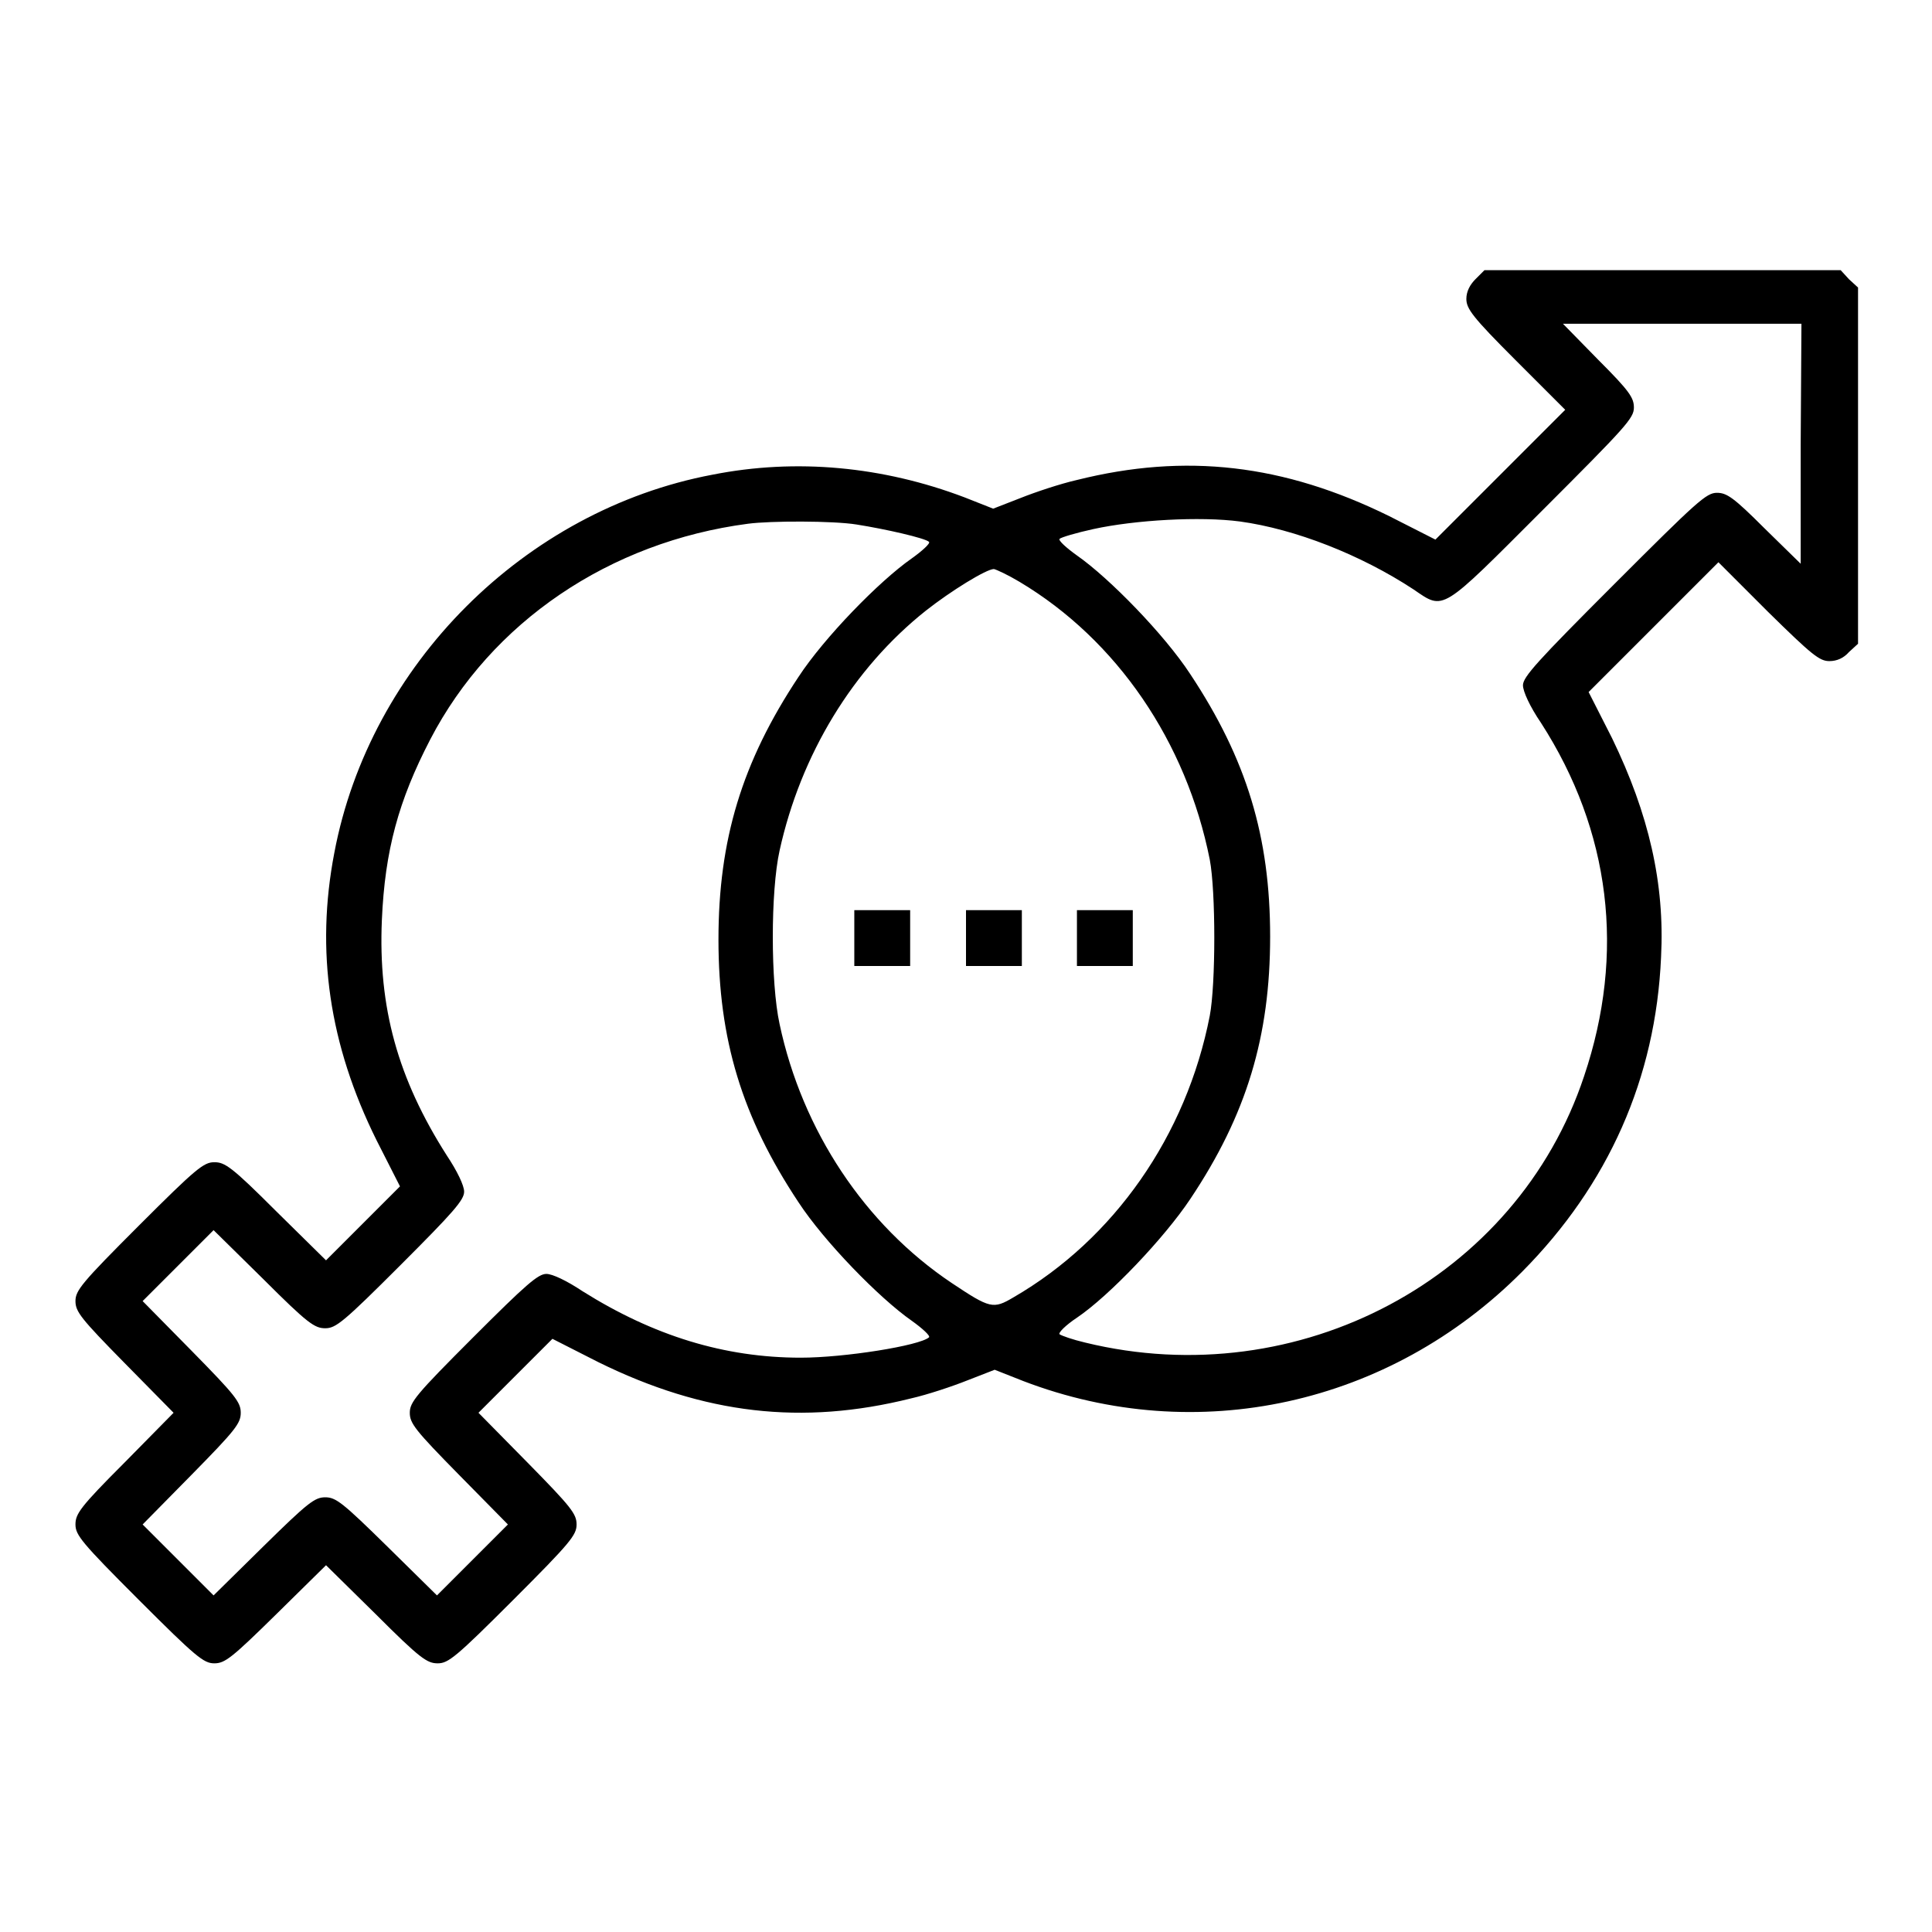 <?xml version="1.0" encoding="utf-8"?>
<!-- Svg Vector Icons : http://www.onlinewebfonts.com/icon -->
<!DOCTYPE svg PUBLIC "-//W3C//DTD SVG 1.1//EN" "http://www.w3.org/Graphics/SVG/1.1/DTD/svg11.dtd">
<svg version="1.1" xmlns="http://www.w3.org/2000/svg" xmlns:xlink="http://www.w3.org/1999/xlink" x="0px" y="0px" viewBox="0 0 256 256" enable-background="new 0 0 256 256" xml:space="preserve">
<g><g><g><path fill="#000000" d="M195.5,37c-0.7,0.7-1.2,1.6-1.2,2.6c0,1.3,0.8,2.4,6.5,8.1l6.6,6.6l-8.6,8.6l-8.6,8.6l-6.1-3.1c-14-6.9-27-8.4-41.4-4.8c-2.2,0.5-5.5,1.6-7.5,2.4l-3.6,1.4l-3.8-1.5c-10.8-4.1-22.3-5.2-33.4-3c-24.9,4.7-45.4,25.2-50.1,50.1c-2.5,13-0.7,25.4,5.6,38.1l3.1,6.1l-4.9,4.9l-4.9,4.9l-6.6-6.5c-5.9-5.9-6.8-6.5-8.2-6.5c-1.4,0-2.4,0.8-10,8.4c-7.6,7.6-8.4,8.6-8.4,10c0,1.4,0.7,2.3,6.5,8.2l6.5,6.6l-6.5,6.6c-5.9,5.9-6.5,6.8-6.5,8.2c0,1.4,0.8,2.4,8.4,10s8.6,8.4,10,8.4c1.4,0,2.3-0.7,8.2-6.5l6.6-6.5l6.6,6.5c5.9,5.9,6.8,6.5,8.2,6.5c1.4,0,2.4-0.8,10-8.4s8.4-8.6,8.4-10c0-1.4-0.7-2.3-6.5-8.2l-6.5-6.6l4.9-4.9l4.9-4.9l6.1,3.1c14,6.9,27,8.4,41.4,4.8c2.2-0.5,5.5-1.6,7.5-2.4l3.6-1.4l3.8,1.5c23,8.8,48.5,3.2,66.1-14.5c11.4-11.5,17.7-25.6,18.4-41.7c0.5-9.7-1.6-18.9-6.5-29l-3.1-6.1l8.6-8.6l8.6-8.6l6.6,6.6c5.8,5.7,6.8,6.5,8.1,6.5c1,0,1.9-0.4,2.6-1.2l1.2-1.1V61.6V38.1l-1.2-1.1l-1.1-1.2h-23.6h-23.6L195.5,37z M238.6,58.9v15.8l-4.8-4.7c-4.1-4.1-5-4.7-6.3-4.7c-1.4,0-2.6,1.1-13.6,12.1c-10.2,10.2-12.1,12.3-12.1,13.4c0,0.8,0.9,2.8,2.4,5c9.2,14.3,11.2,30.5,5.7,46.8c-8.9,26.8-37.8,42.2-66.1,35.3c-1.7-0.4-3.1-0.9-3.4-1.1c-0.2-0.2,0.8-1.2,2.3-2.2c4.3-2.9,11.6-10.6,15-15.7c7.5-11.2,10.6-21.6,10.6-34.8c0-13.2-3.1-23.5-10.6-34.8c-3.4-5.2-10.7-12.7-15-15.7c-1.4-1-2.5-2-2.3-2.2c0.2-0.2,2.2-0.8,4.5-1.3c5.5-1.2,14.1-1.7,19.4-1c7.3,1,16,4.4,23,9c4.1,2.8,3.5,3.1,17.1-10.5c11.1-11.1,12.1-12.2,12.1-13.6c0-1.3-0.6-2.2-4.7-6.3l-4.7-4.8h15.8h15.8L238.6,58.9L238.6,58.9z M113.5,69.5c3.8,0.6,9.1,1.8,9.6,2.3c0.2,0.2-0.9,1.2-2.3,2.2c-4.3,3-11.6,10.5-15,15.7c-7.5,11.3-10.6,21.6-10.6,34.8s3.1,23.5,10.6,34.8c3.4,5.2,10.7,12.7,15,15.7c1.4,1,2.5,2,2.3,2.2c-1.2,1.1-11.2,2.7-17,2.7c-10.1,0-19.5-2.9-28.9-8.8c-2.1-1.4-4-2.3-4.8-2.3c-1.1,0-2.7,1.4-9.7,8.4c-7.6,7.6-8.4,8.6-8.4,10c0,1.4,0.7,2.3,6.5,8.2l6.5,6.6l-4.7,4.7l-4.7,4.7l-6.6-6.5c-5.9-5.8-6.8-6.5-8.2-6.5c-1.4,0-2.3,0.7-8.2,6.5l-6.6,6.5l-4.7-4.7l-4.7-4.7l6.5-6.6c5.8-5.9,6.5-6.8,6.5-8.2c0-1.4-0.7-2.3-6.5-8.2l-6.5-6.6l4.7-4.7l4.7-4.7l6.6,6.5c5.9,5.9,6.8,6.5,8.2,6.5c1.4,0,2.4-0.8,10-8.4c7-7,8.4-8.6,8.4-9.7c0-0.8-0.9-2.7-2.3-4.8c-6.5-10.2-9.1-19.6-8.6-31.2c0.4-9.2,2.2-15.8,6.4-23.9c8.1-15.6,23.8-26.2,42.1-28.6C102.1,69,110.4,69,113.5,69.5z M135.1,77.1c12.9,7.7,22.1,21.2,25.2,36.8c0.8,4.2,0.8,16.5,0,20.7c-3.1,15.9-12.7,29.6-26,37.3c-2.7,1.6-3.1,1.5-8.2-1.9c-11.5-7.7-19.8-20.2-22.8-34.3c-1.2-5.5-1.2-17.6,0-23c2.8-12.7,9.7-24.1,19.4-31.8c3.3-2.6,8-5.5,9-5.5C132.1,75.5,133.6,76.2,135.1,77.1z"/><path fill="#000000" d="M113.2,124.3v3.7h3.7h3.7v-3.7v-3.7h-3.7h-3.7V124.3z"/><path fill="#000000" d="M128,124.3v3.7h3.7h3.7v-3.7v-3.7h-3.7H128V124.3z"/><path fill="#000000" d="M142.7,124.3v3.7h3.7h3.7v-3.7v-3.7h-3.7h-3.7V124.3z"/></g></g></g>
</svg>